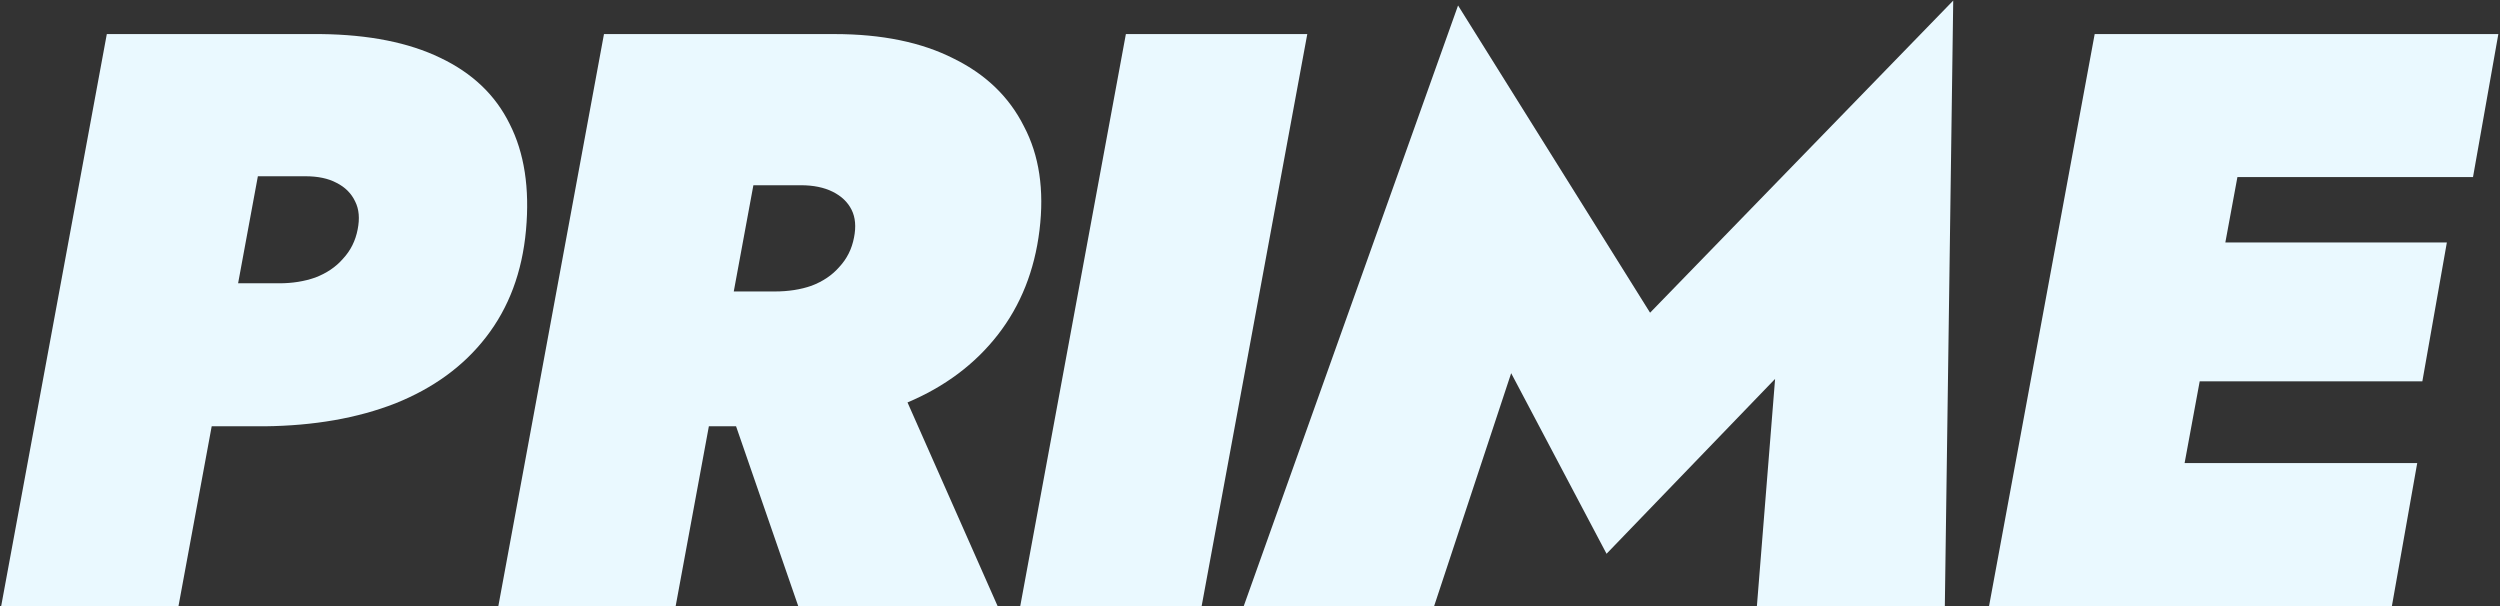 <svg width="330" height="80" viewBox="0 0 330 80" fill="none" xmlns="http://www.w3.org/2000/svg">
<rect x="0" y="0" width="330" height="80" fill="#333333" stroke="none"/>
<path d="M14.099 4.498H37.505L23.561 80H0.156L14.099 4.498ZM25.856 23.266L28.984 4.498H42.358C48.686 4.57 53.935 5.612 58.106 7.626C62.348 9.639 65.404 12.552 67.274 16.363C69.215 20.174 69.934 24.848 69.431 30.384C68.928 35.921 67.166 40.631 64.146 44.514C61.198 48.325 57.207 51.237 52.173 53.251C47.212 55.192 41.459 56.199 34.916 56.271H20.031L23.375 37.395H36.857C38.583 37.395 40.165 37.144 41.603 36.64C43.113 36.065 44.336 35.238 45.27 34.159C46.277 33.081 46.924 31.787 47.212 30.276C47.5 28.838 47.392 27.616 46.888 26.609C46.385 25.531 45.558 24.704 44.408 24.128C43.329 23.553 41.963 23.266 40.309 23.266H25.856Z" fill="#EAF9FF"/>
<path d="M94.178 47.642H117.368L131.684 80H105.366L94.178 47.642ZM79.725 4.498H103.131L89.188 80H65.782L79.725 4.498ZM91.266 24.452L94.61 4.498H110.142C116.397 4.498 121.647 5.577 125.889 7.734C130.132 9.819 133.224 12.803 135.165 16.686C137.178 20.497 137.862 25.063 137.214 30.384C136.567 35.705 134.734 40.307 131.714 44.19C128.693 48.073 124.703 51.057 119.741 53.143C114.78 55.228 109.063 56.271 102.591 56.271H85.657L88.893 38.474H102.268C104.065 38.474 105.683 38.222 107.121 37.719C108.632 37.144 109.854 36.317 110.789 35.238C111.795 34.159 112.443 32.865 112.73 31.355C113.018 29.917 112.91 28.695 112.407 27.688C111.903 26.681 111.076 25.89 109.926 25.315C108.775 24.74 107.373 24.452 105.719 24.452H91.266Z" fill="#EAF9FF"/>
<path d="M148.616 4.498H172.561L158.618 80H134.673L148.616 4.498Z" fill="#EAF9FF"/>
<path d="M199.474 49.26L189.306 80H164.175L192.463 0.723L217.81 41.278L257.826 0.076L256.718 80H231.911L234.313 50.015L212.064 73.097L199.474 49.26Z" fill="#EAF9FF"/>
<path d="M278.41 80L281.754 61.124H319.073L315.73 80H278.41ZM289.118 23.373L292.461 4.498H329.781L326.437 23.373H289.118ZM284.48 50.338L287.715 32.002H322.986L319.75 50.338H284.48ZM276.498 4.498H298.825L284.882 80H262.555L276.498 4.498Z" fill="#EAF9FF"/>
</svg>
